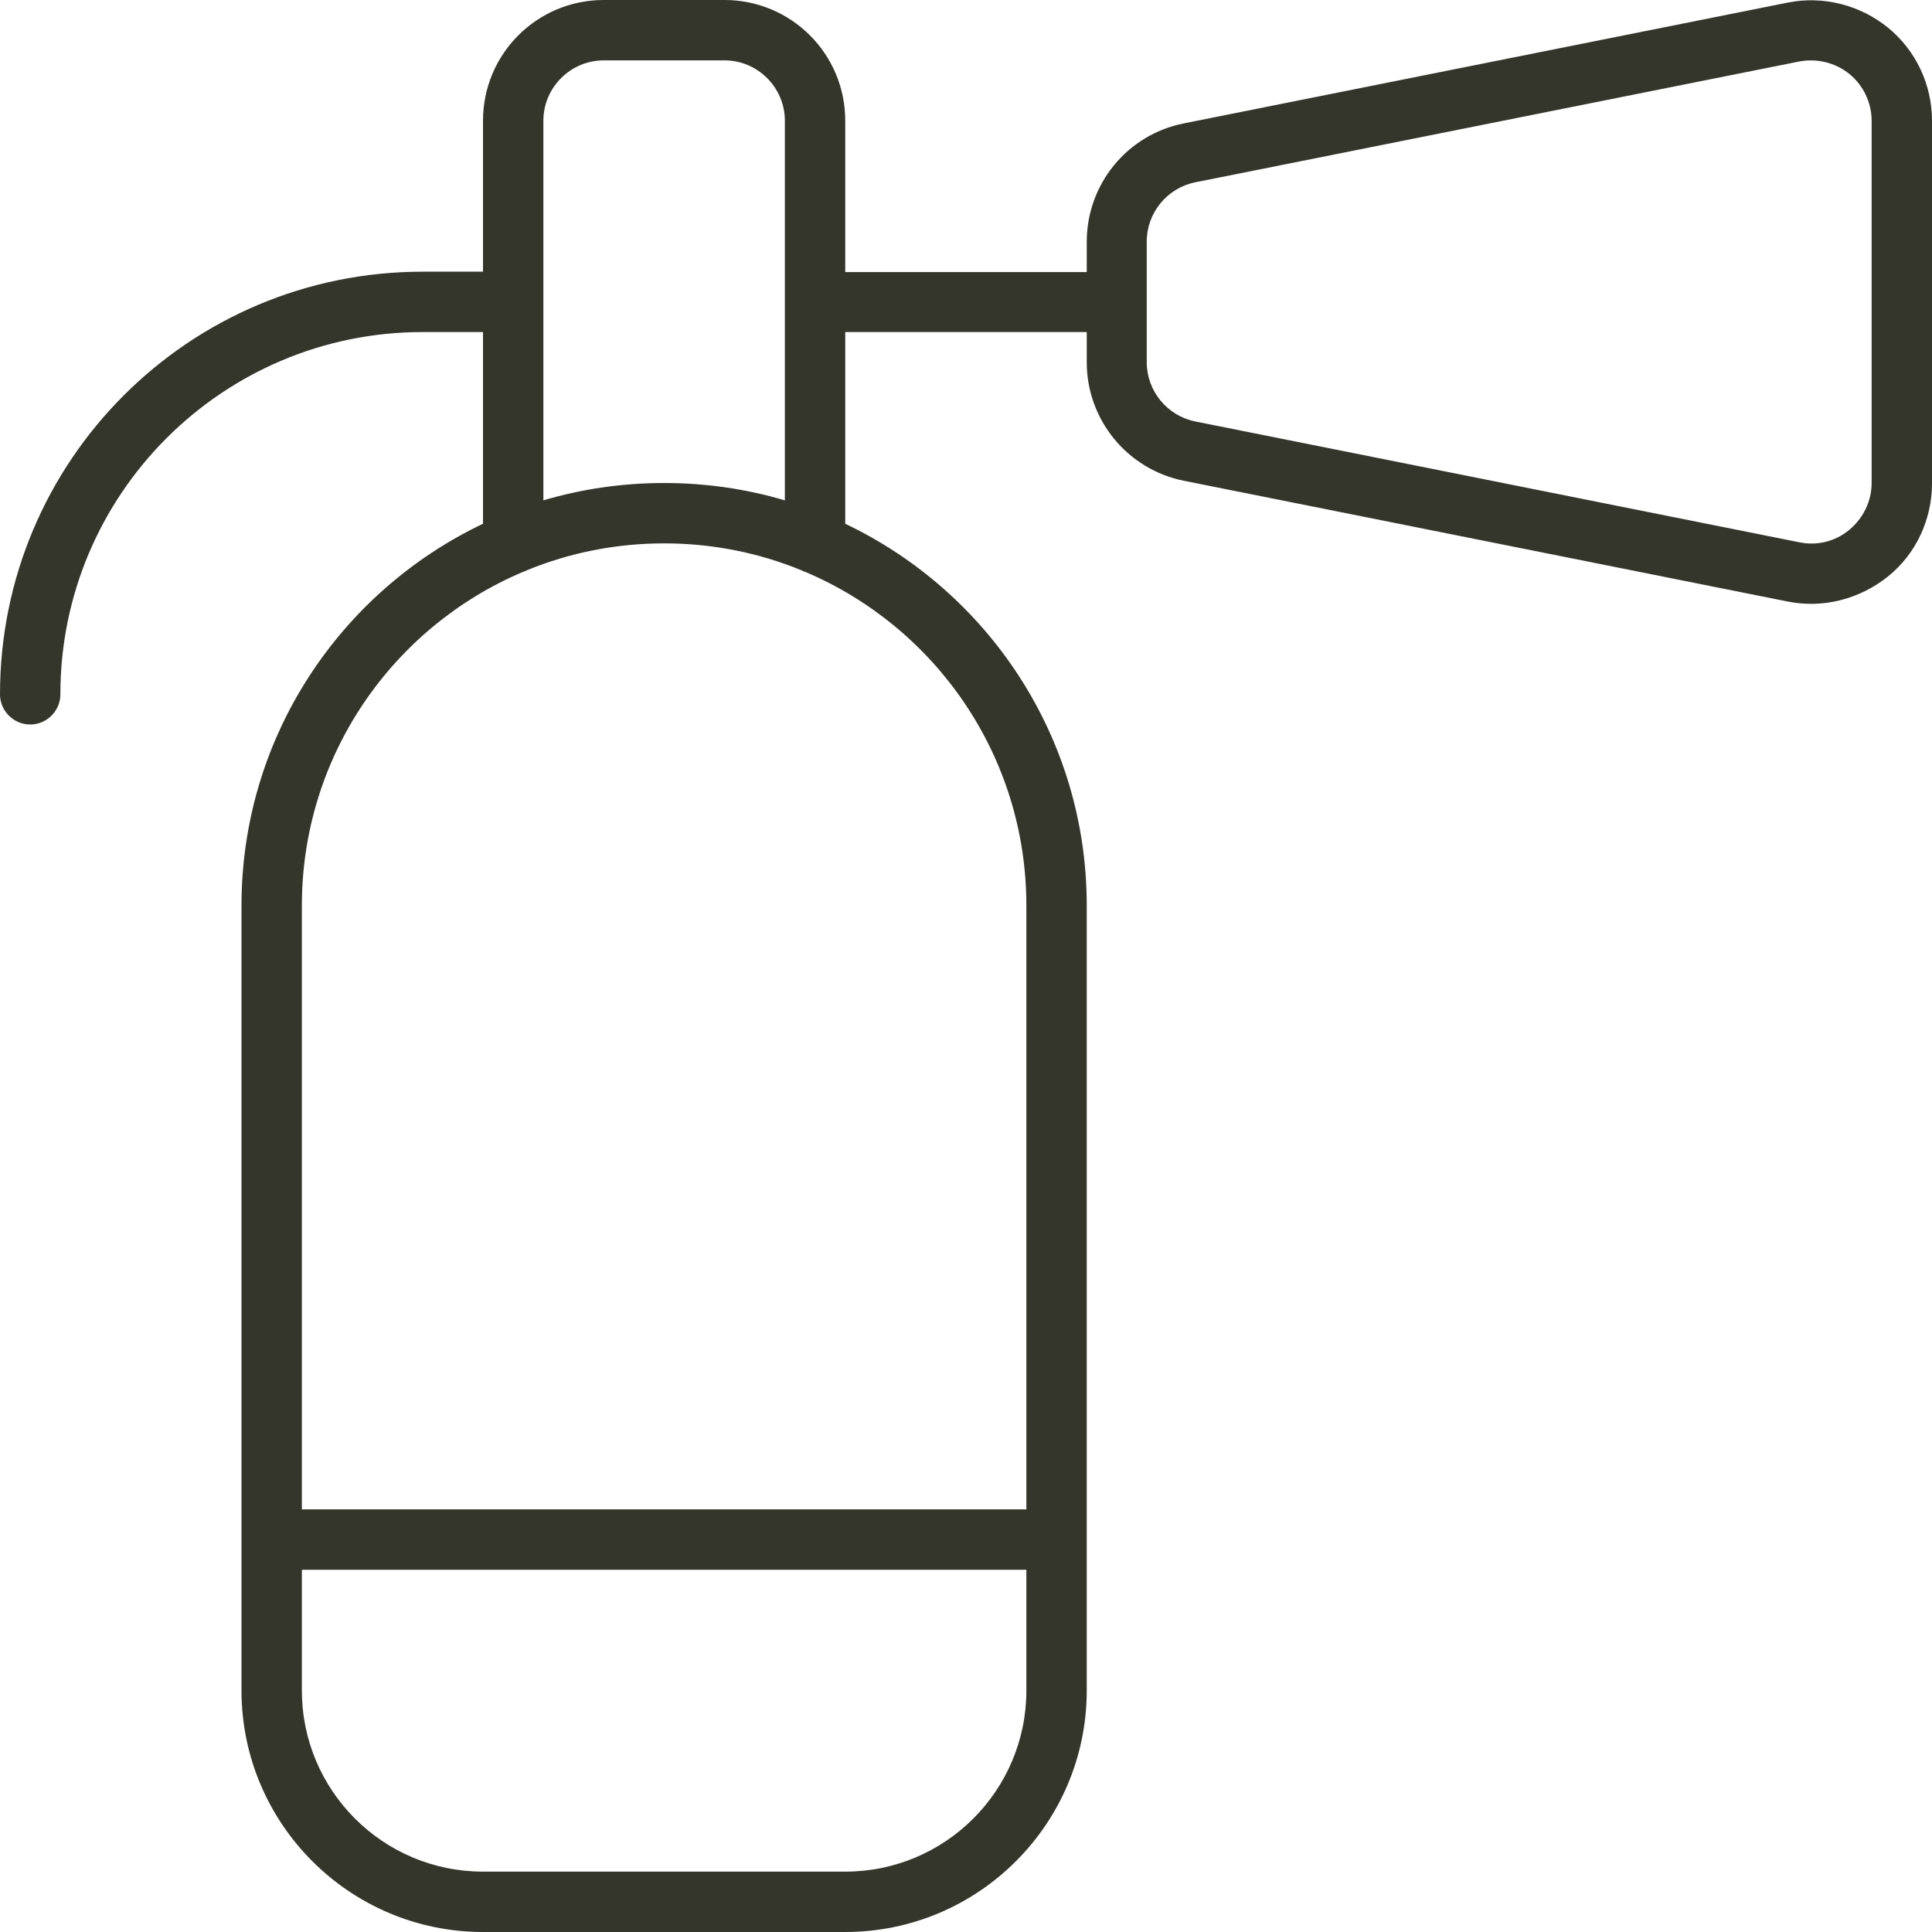 <?xml version="1.0" encoding="UTF-8"?>
<svg xmlns="http://www.w3.org/2000/svg" id="Ebene_1" data-name="Ebene 1" viewBox="0 0 512 512">
  <defs>
    <style>
      .cls-1 {
        fill: #34362c;
      }
    </style>
  </defs>
  <path class="cls-1" d="M490.1,19.6c3.7,3,5.9,7.6,5.9,12.4v96c0,4.8-2.2,9.3-5.9,12.4s-8.6,4.3-13.3,3.3l-160-32c-7.5-1.5-12.9-8.1-12.9-15.7v-32c0-7.6,5.4-14.2,12.9-15.7l160-32c4.7-.9,9.6.3,13.3,3.3ZM288,88v8c0,15.3,10.8,28.4,25.7,31.4l160,32c9.4,1.9,19.1-.6,26.6-6.6s11.7-15.2,11.7-24.7V32c0-9.6-4.3-18.7-11.7-24.7s-17.2-8.5-26.6-6.6l-160,32c-15,3-25.7,16.1-25.7,31.4v8h-64v-40.1c0-17.7-14.3-32-32-32h-32c-17.7,0-32,14.3-32,32v40h-16C50.1,72,0,122.1,0,184c0,4.4,3.6,8,8,8s8-3.6,8-8c0-53,43-96,96-96h16v50.8c-37.8,18-64,56.5-64,101.2v208c0,35.3,28.7,64,64,64h96c35.3,0,64-28.7,64-64v-208c0-44.7-26.2-83.2-64-101.2v-50.8h64ZM272,240v160H80v-160c0-39.7,24.1-73.8,58.5-88.4.4-.1.8-.3,1.2-.5,11.2-4.6,23.5-7.1,36.3-7.1s25.1,2.5,36.3,7.1c.4.2.8.4,1.2.5,34.4,14.6,58.5,48.7,58.5,88.4ZM144,32c0-8.8,7.2-16,16-16h32c8.8,0,16,7.2,16,16v100.6c-10.1-3-20.9-4.6-32-4.6s-21.9,1.6-32,4.6V32ZM272,416v32c0,26.5-21.5,48-48,48h-96c-26.5,0-48-21.5-48-48v-32h192Z"></path>
</svg>
